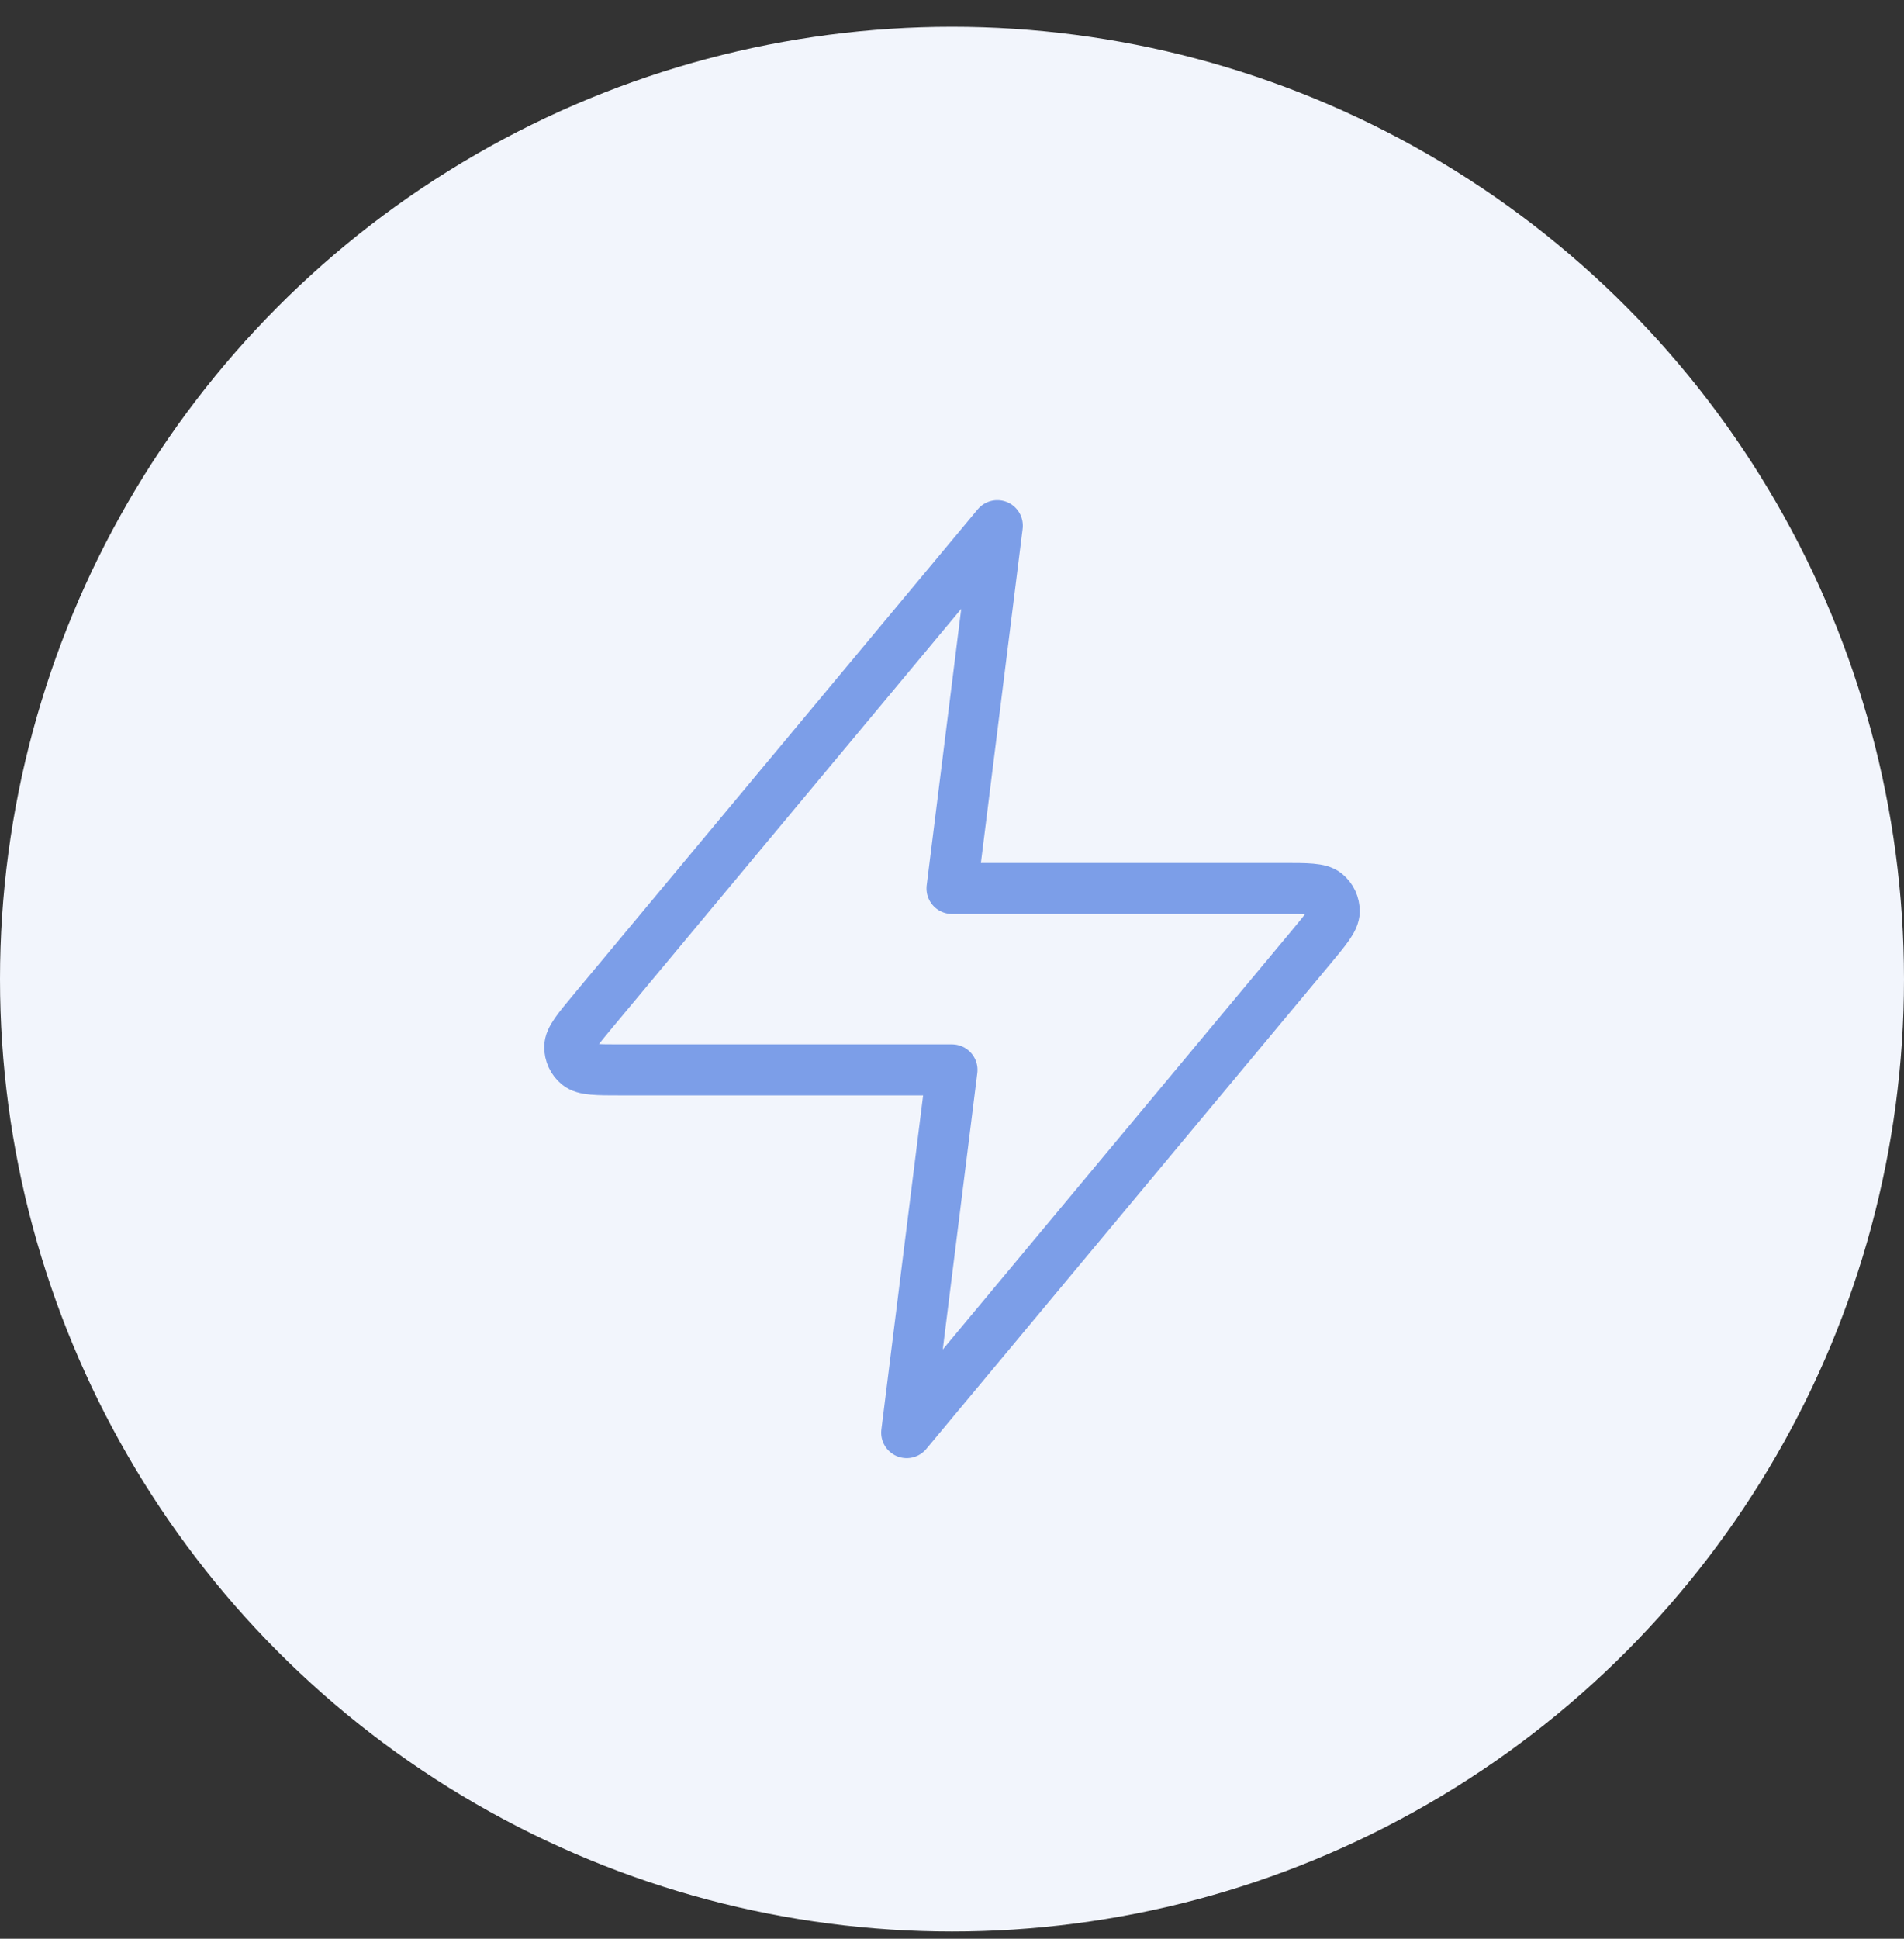 <svg xmlns="http://www.w3.org/2000/svg" width="56" height="57" viewBox="0 0 56 57" fill="none"><rect x="0" y="0" width="56" height="57" fill="#333333" stroke="none"/><circle cx="28" cy="28.788" r="28" fill="#F2F5FC"></circle><path d="M29.333 15.455L17.458 29.705C16.993 30.263 16.76 30.542 16.757 30.778C16.754 30.983 16.845 31.178 17.004 31.306C17.188 31.455 17.551 31.455 18.277 31.455H28L26.667 42.121L38.542 27.871C39.007 27.313 39.24 27.034 39.243 26.798C39.246 26.593 39.155 26.398 38.996 26.269C38.812 26.121 38.449 26.121 37.723 26.121H28L29.333 15.455Z" stroke="#7C9EE8" stroke-width="1.5" stroke-linecap="round" stroke-linejoin="round"></path></svg>